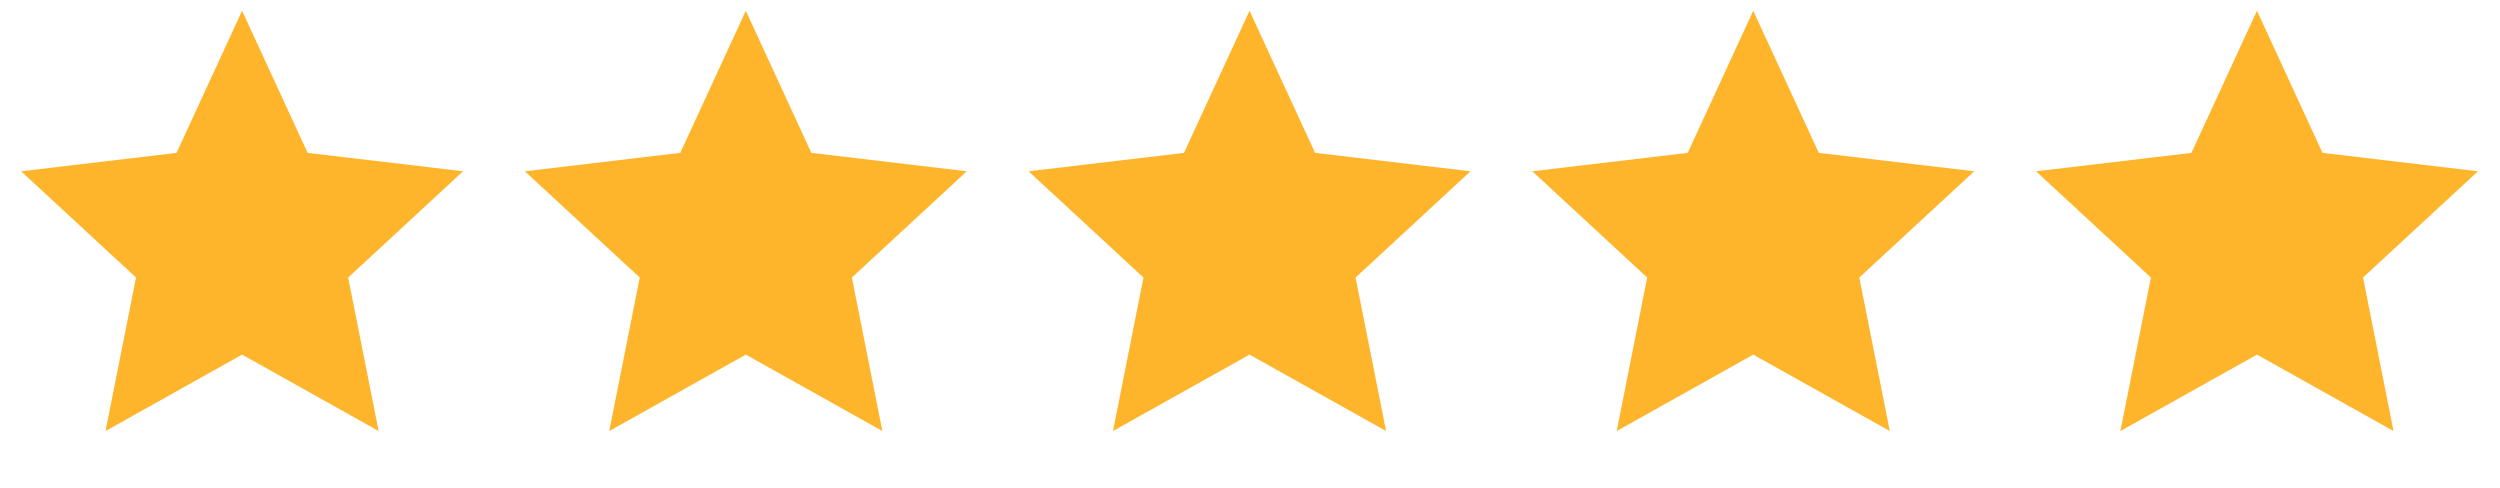 <svg width="128" height="25" viewBox="0 0 128 25" fill="none" xmlns="http://www.w3.org/2000/svg">
<path d="M12.395 0.551L15.751 7.827L23.708 8.77L17.826 14.21L19.387 22.069L12.395 18.156L5.403 22.069L6.965 14.21L1.082 8.77L9.039 7.827L12.395 0.551Z" fill="#FFB52B"/>
<path d="M38.186 0.551L41.542 7.827L49.499 8.77L43.616 14.21L45.177 22.069L38.186 18.156L31.194 22.069L32.755 14.21L26.873 8.77L34.83 7.827L38.186 0.551Z" fill="#FFB52B"/>
<path d="M63.976 0.551L67.332 7.827L75.289 8.77L69.406 14.21L70.968 22.069L63.976 18.156L56.984 22.069L58.546 14.21L52.663 8.77L60.62 7.827L63.976 0.551Z" fill="#FFB52B"/>
<path d="M89.766 0.551L93.123 7.827L101.08 8.77L95.197 14.21L96.758 22.069L89.766 18.156L82.775 22.069L84.336 14.21L78.454 8.77L86.41 7.827L89.766 0.551Z" fill="#FFB52B"/>
<path d="M115.557 0.551L118.913 7.827L126.87 8.77L120.987 14.21L122.549 22.069L115.557 18.156L108.565 22.069L110.127 14.21L104.244 8.77L112.201 7.827L115.557 0.551Z" fill="#FFB52B"/>
</svg>
